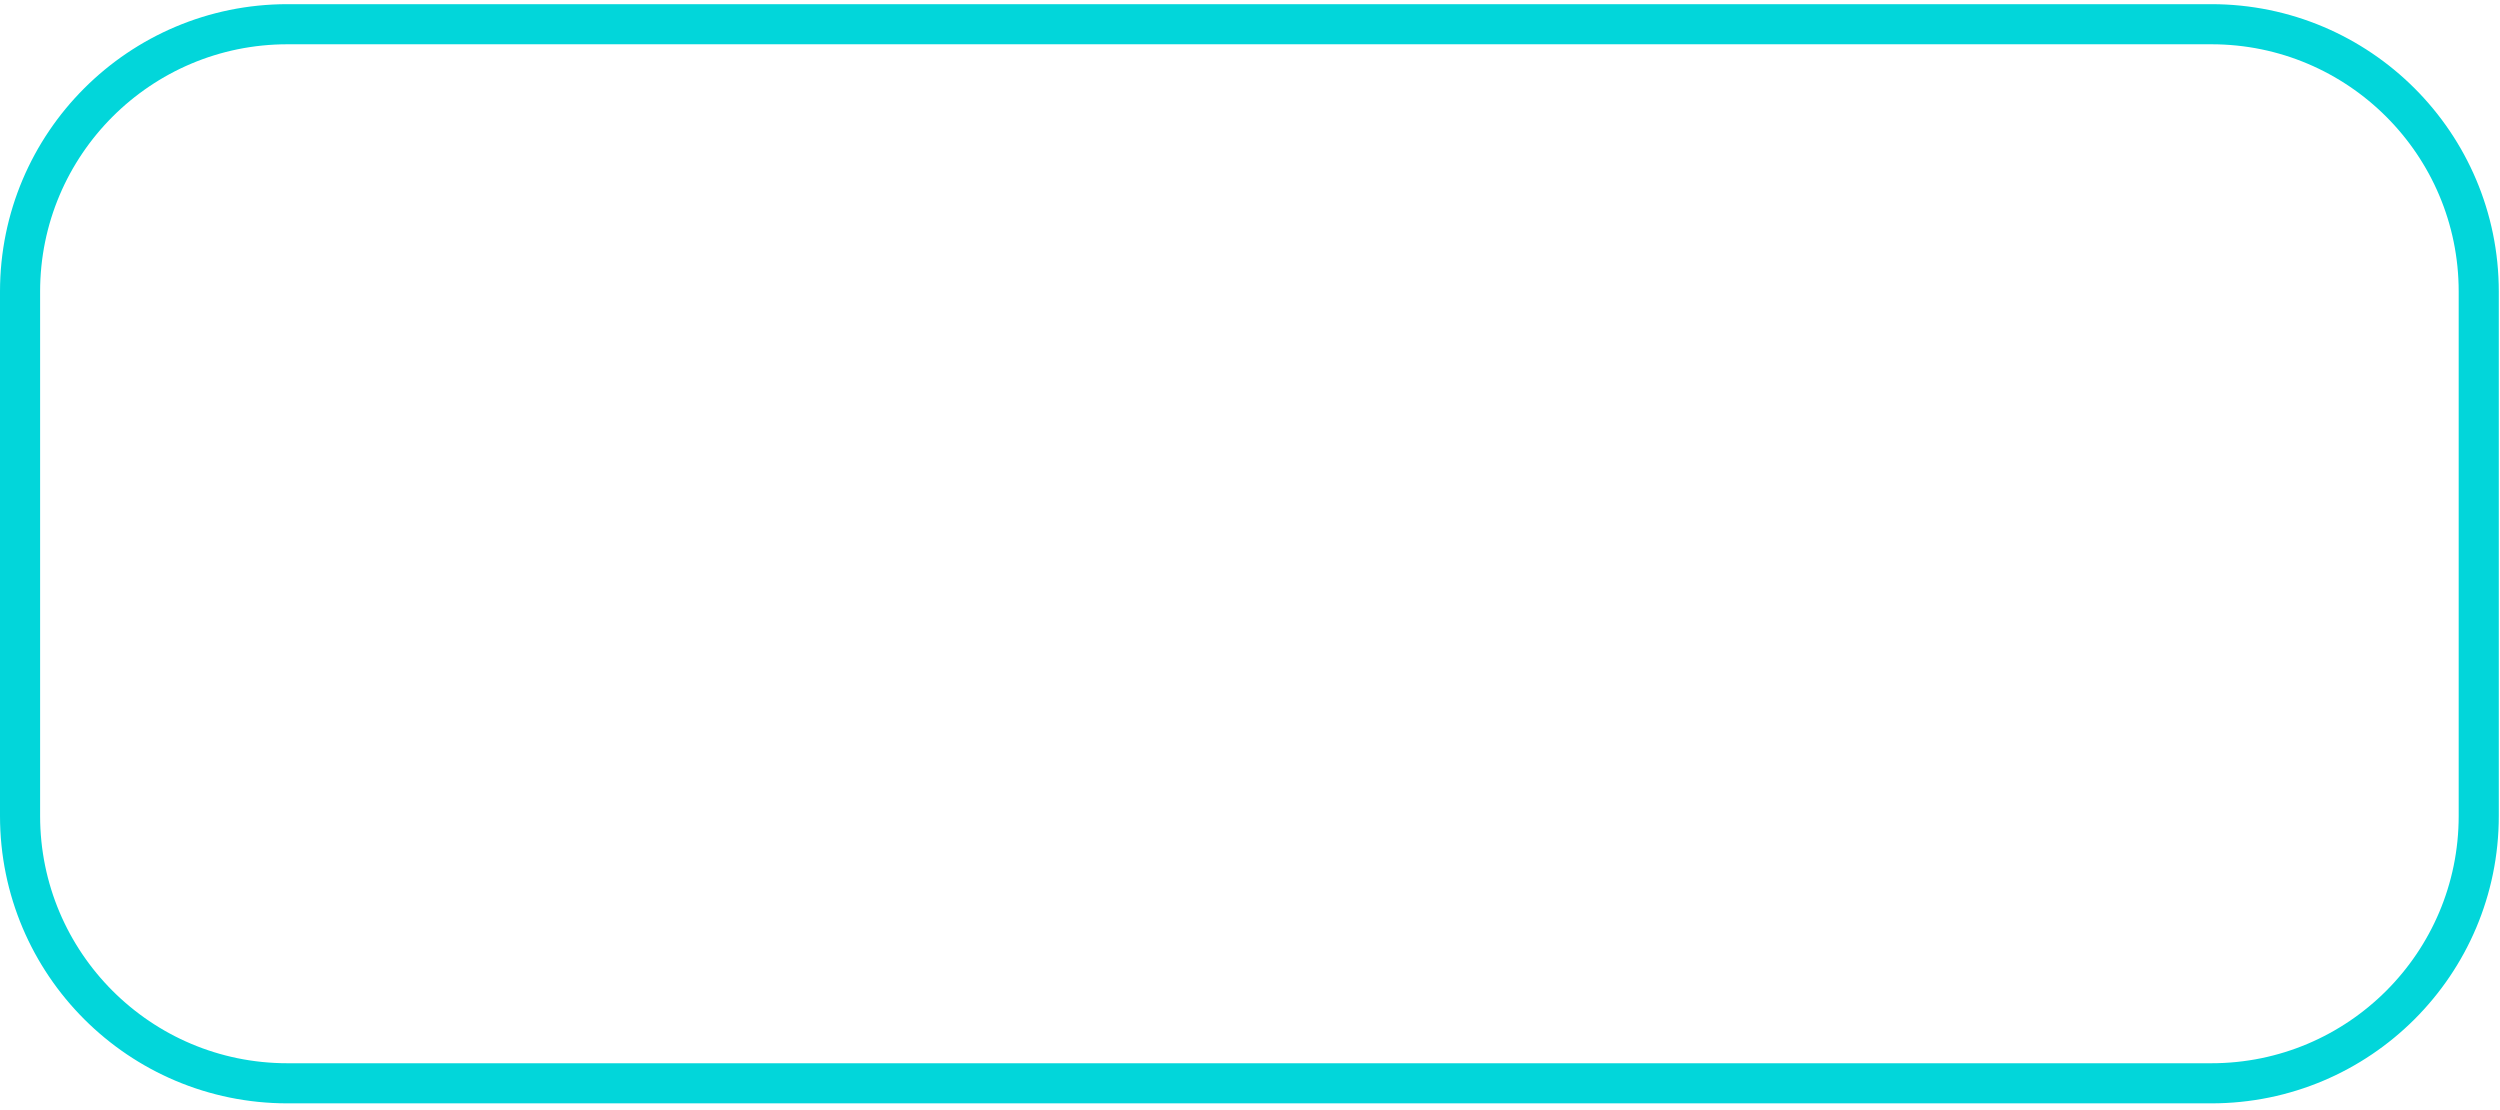 <?xml version="1.0" encoding="UTF-8"?> <svg xmlns="http://www.w3.org/2000/svg" width="187" height="83" viewBox="0 0 187 83" fill="none"> <path d="M165.41 1.812H21.5C10.454 1.812 1.5 10.766 1.5 21.812V61.031C1.5 72.077 10.454 81.031 21.5 81.031H165.41C176.456 81.031 185.41 72.077 185.41 61.031V21.812C185.41 10.766 176.456 1.812 165.41 1.812Z" stroke="#02D6DA" stroke-width="3"></path> </svg> 